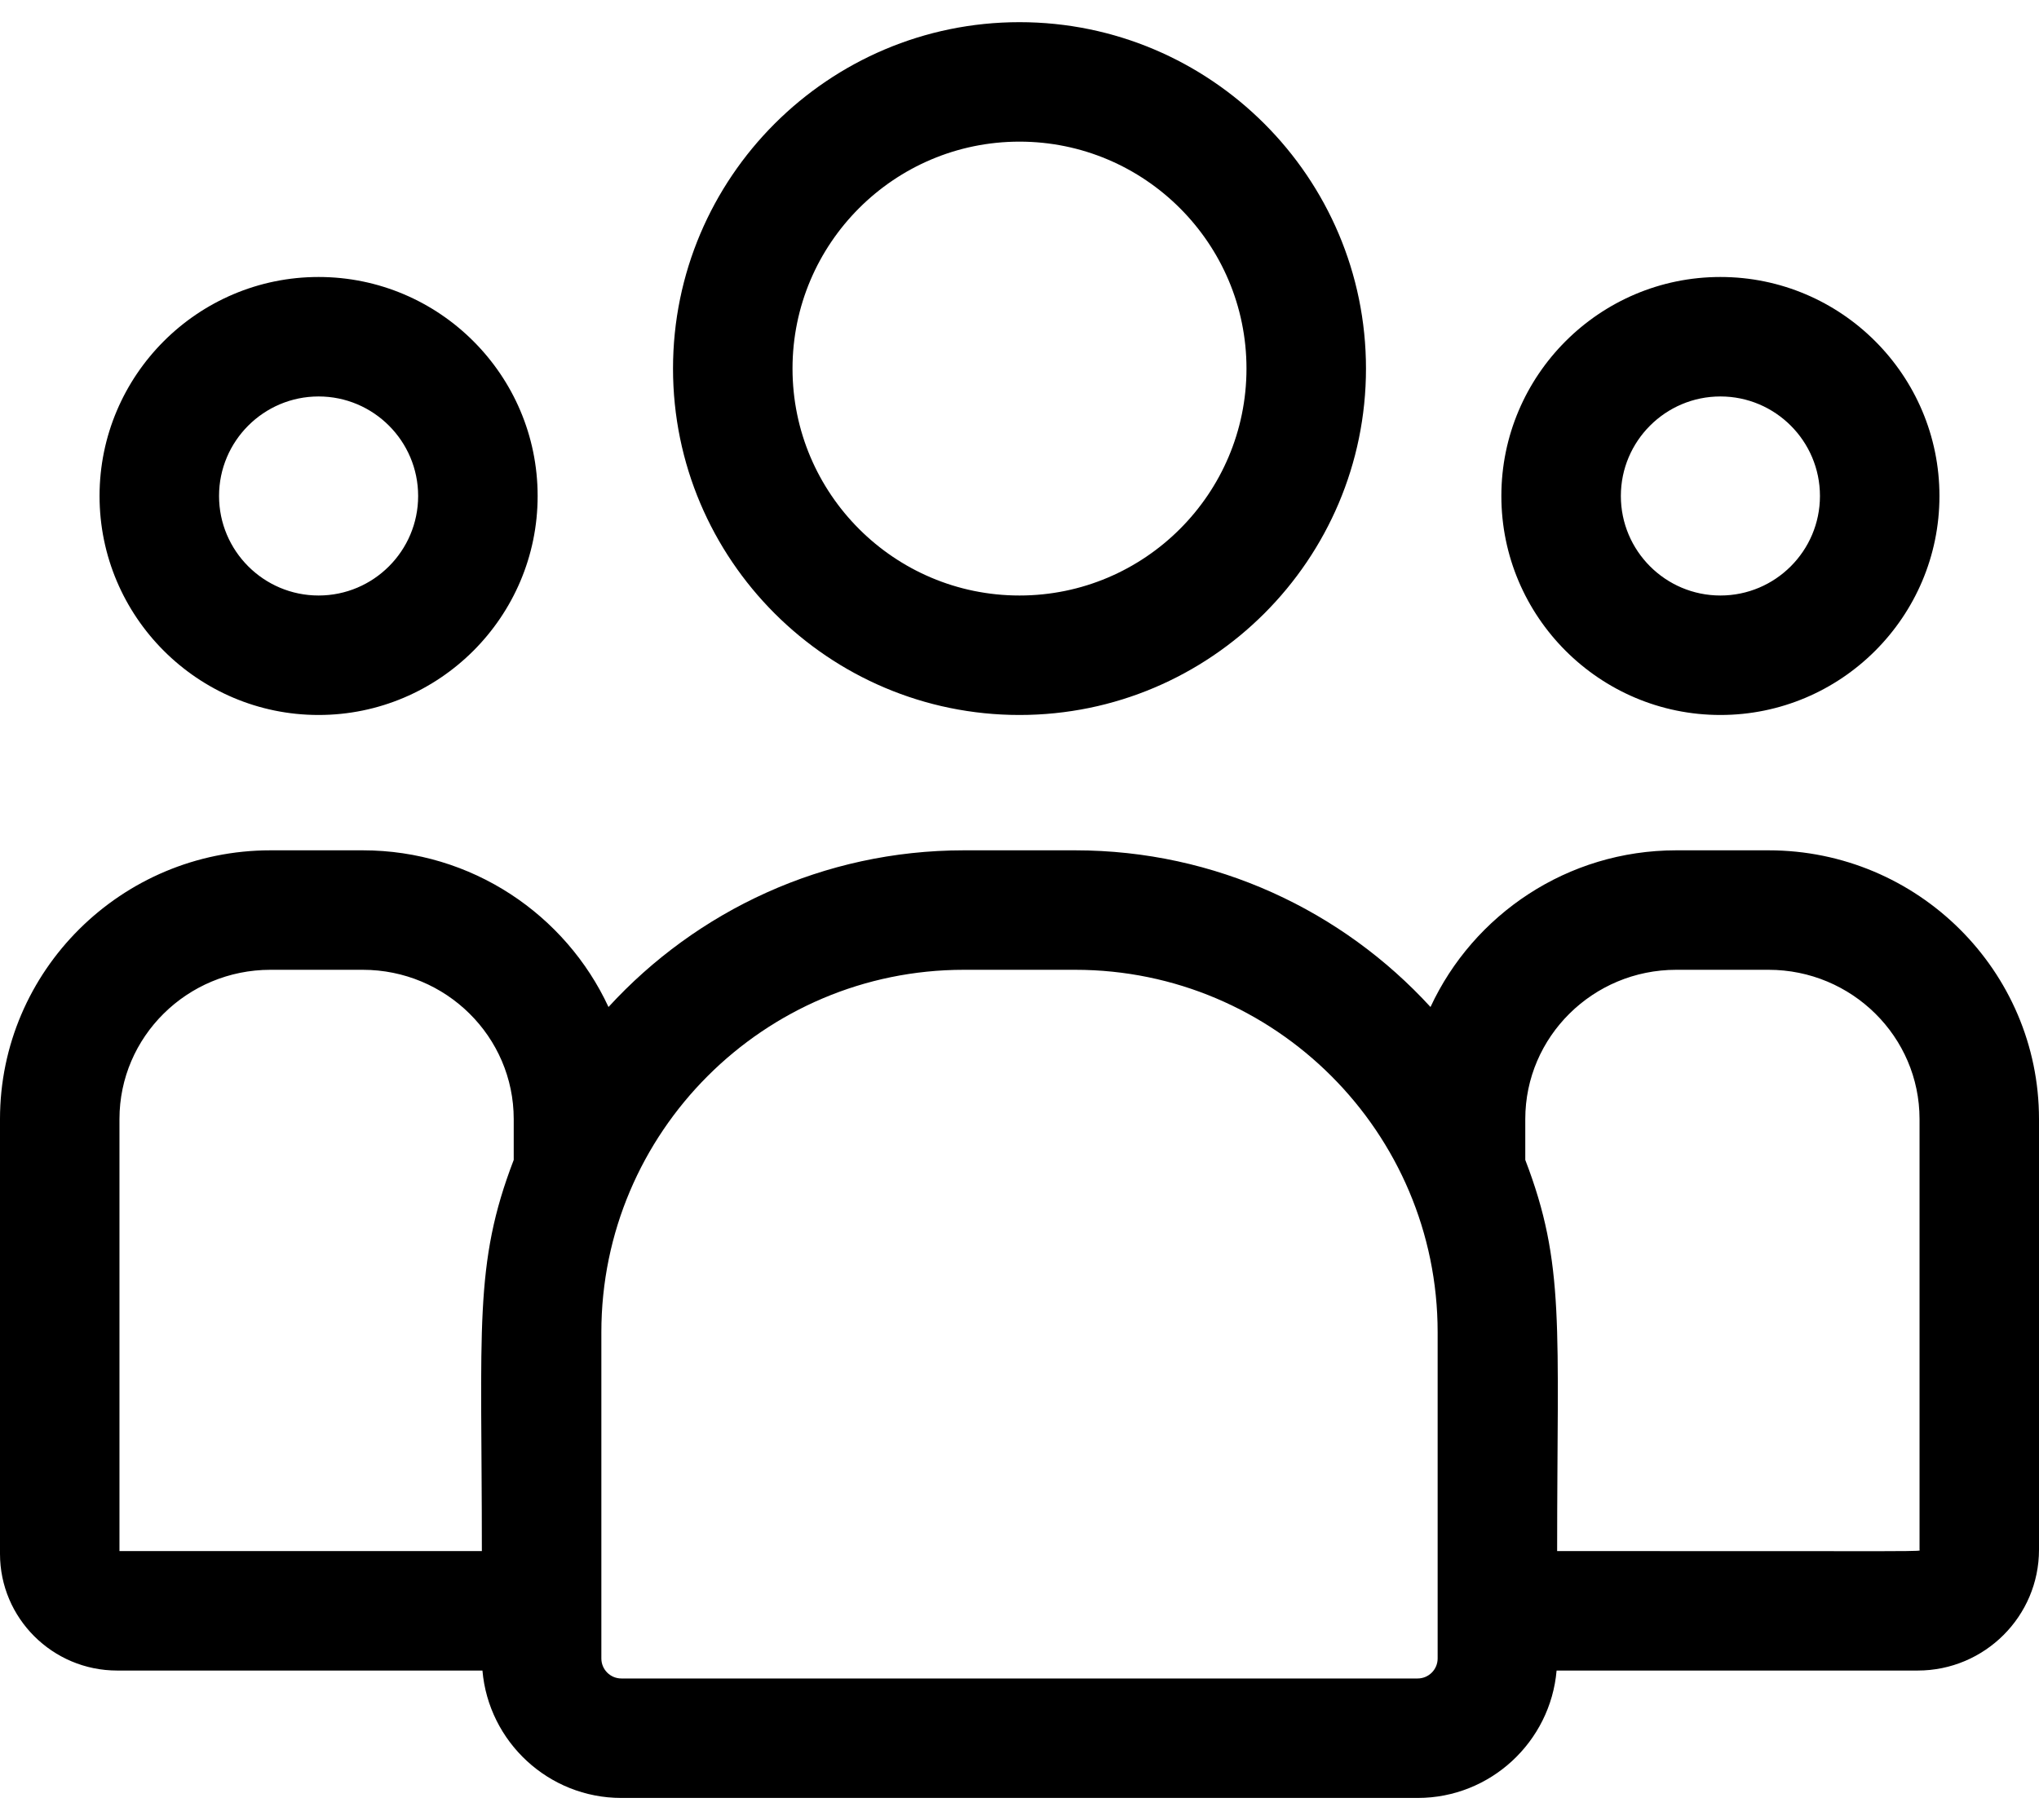 <svg width="56" height="50" viewBox="0 0 56 50" fill="none" xmlns="http://www.w3.org/2000/svg">
<path d="M28 19.641C33.247 19.641 37.516 15.372 37.516 10.125C37.516 4.878 33.247 0.609 28 0.609C22.753 0.609 18.484 4.878 18.484 10.125C18.484 15.372 22.753 19.641 28 19.641ZM28 3.891C31.438 3.891 34.234 6.687 34.234 10.125C34.234 13.563 31.438 16.359 28 16.359C24.562 16.359 21.766 13.563 21.766 10.125C21.766 6.687 24.562 3.891 28 3.891ZM47.25 19.641C50.567 19.641 53.266 16.942 53.266 13.625C53.266 10.308 50.567 7.609 47.25 7.609C43.933 7.609 41.234 10.308 41.234 13.625C41.234 16.942 43.933 19.641 47.25 19.641ZM47.25 10.891C48.758 10.891 49.984 12.117 49.984 13.625C49.984 15.133 48.758 16.359 47.25 16.359C45.742 16.359 44.516 15.133 44.516 13.625C44.516 12.117 45.742 10.891 47.25 10.891ZM48.573 23.359H46.036C43.046 23.359 40.465 25.126 39.288 27.663C36.867 25.02 33.388 23.359 29.529 23.359H26.471C22.612 23.359 19.134 25.02 16.712 27.663C15.536 25.126 12.954 23.359 9.964 23.359H7.427C3.332 23.359 0 26.671 0 30.741V42.686C0 44.453 1.443 45.891 3.217 45.891H13.25C13.418 47.848 15.064 49.391 17.065 49.391H38.935C40.936 49.391 42.582 47.848 42.751 45.891H52.669C54.506 45.891 56 44.402 56 42.572V30.741C56 26.671 52.668 23.359 48.573 23.359ZM3.281 30.741C3.281 28.48 5.141 26.641 7.427 26.641H9.964C12.25 26.641 14.109 28.48 14.109 30.741V31.864C13.006 34.737 13.234 36.459 13.234 42.609H3.281V30.741ZM39.484 45.56C39.484 45.706 39.426 45.845 39.323 45.948C39.22 46.051 39.081 46.109 38.935 46.109H17.065C16.919 46.109 16.78 46.051 16.677 45.948C16.574 45.845 16.516 45.706 16.516 45.56V36.596C16.516 31.107 20.982 26.641 26.471 26.641H29.529C35.018 26.641 39.484 31.107 39.484 36.596V45.56ZM52.719 42.572C52.719 42.629 53.33 42.609 42.766 42.609C42.766 36.413 42.992 34.732 41.891 31.864V30.741C41.891 28.48 43.75 26.641 46.036 26.641H48.573C50.859 26.641 52.719 28.48 52.719 30.741V42.572ZM8.75 19.641C12.067 19.641 14.766 16.942 14.766 13.625C14.766 10.308 12.067 7.609 8.75 7.609C5.433 7.609 2.734 10.308 2.734 13.625C2.734 16.942 5.433 19.641 8.75 19.641ZM8.75 10.891C10.258 10.891 11.484 12.117 11.484 13.625C11.484 15.133 10.258 16.359 8.75 16.359C7.242 16.359 6.016 15.133 6.016 13.625C6.016 12.117 7.242 10.891 8.75 10.891Z" fill="black"/>
</svg>
